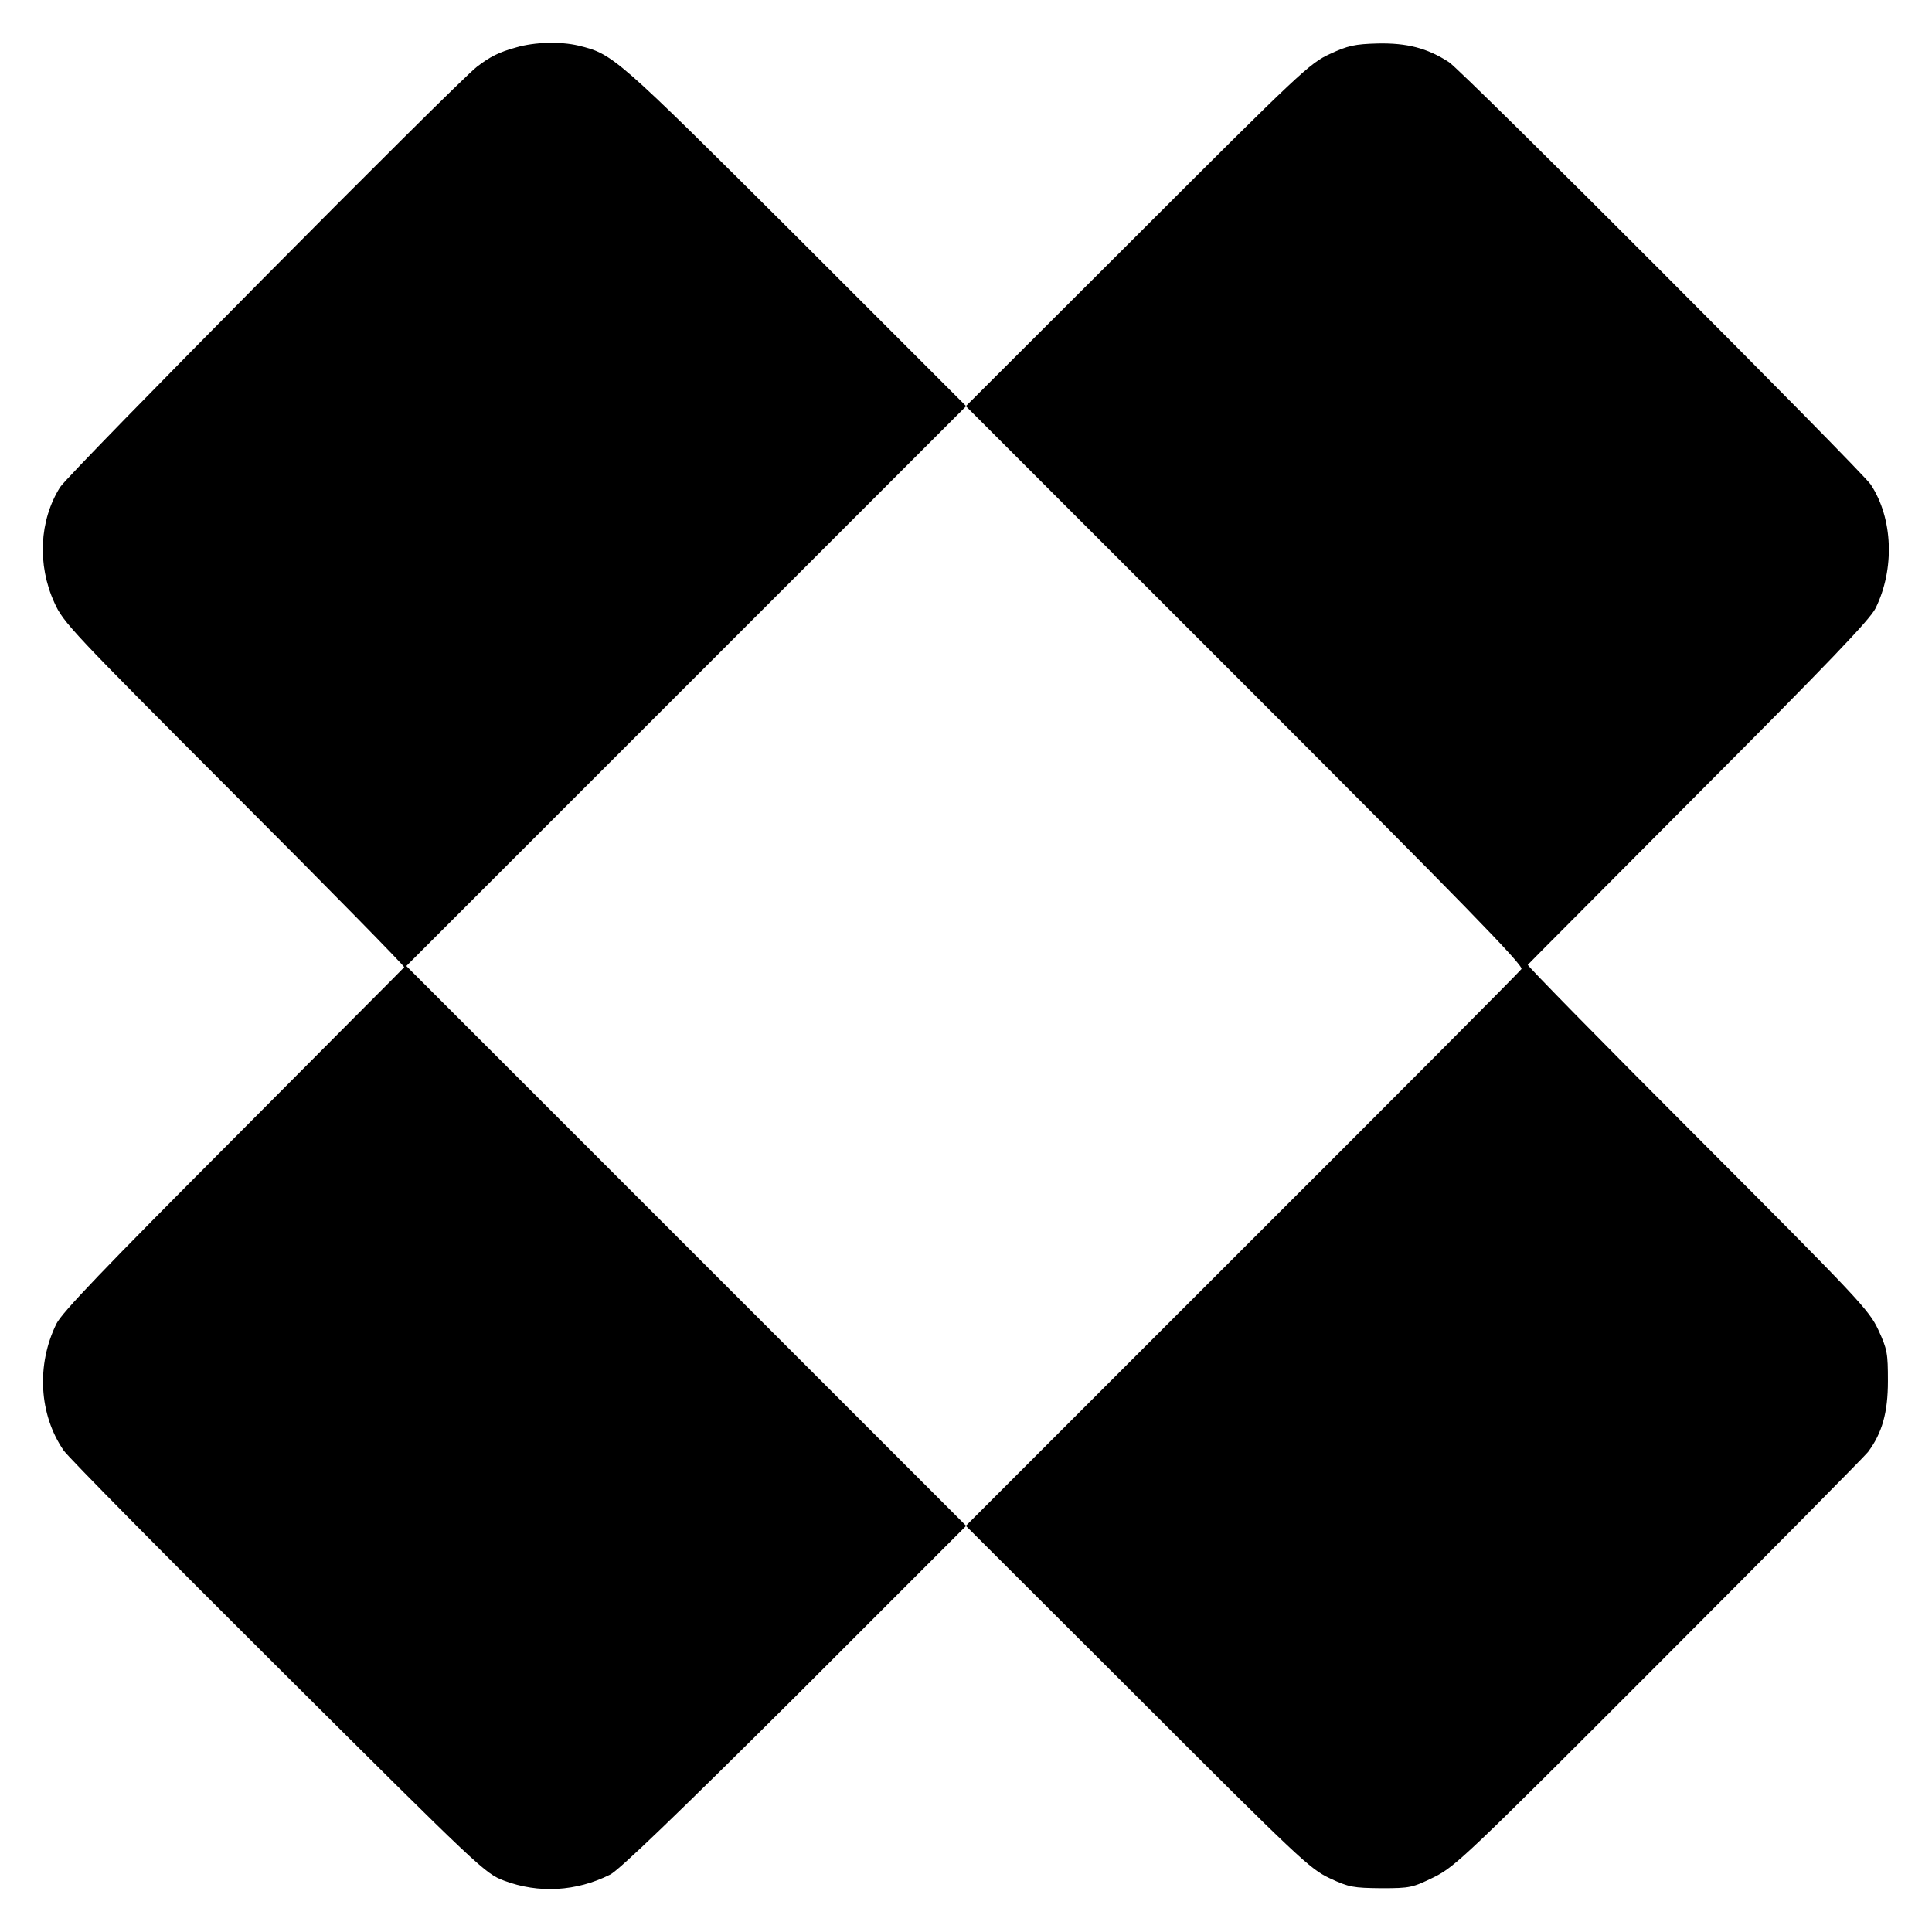 <?xml version="1.0" standalone="no"?>
<!DOCTYPE svg PUBLIC "-//W3C//DTD SVG 20010904//EN"
 "http://www.w3.org/TR/2001/REC-SVG-20010904/DTD/svg10.dtd">
<svg version="1.0" xmlns="http://www.w3.org/2000/svg"
 width="640pt" height="640pt" viewBox="0 0 640 640"
 preserveAspectRatio="xMidYMid meet">
<g transform="translate(0,640) scale(0.1,-0.1)"
fill="#000000" stroke="none">
<path d="M1710 6243 c-58 -16 -87 -31 -130 -64 -72 -56 -1353 -1348 -1381
-1393 -69 -110 -76 -257 -19 -382 29 -66 59 -97 597 -636 312 -312 565 -570
562 -572 -2 -3 -257 -258 -565 -568 -430 -431 -568 -575 -587 -613 -67 -136
-58 -301 24 -420 15 -22 335 -346 711 -720 670 -667 684 -681 748 -705 114
-43 239 -36 351 20 30 15 222 200 612 588 l567 567 568 -567 c536 -536 571
-569 637 -600 64 -30 78 -32 171 -33 96 0 103 2 175 37 70 35 108 71 746 710
370 370 680 684 691 698 47 63 66 131 66 235 0 92 -2 105 -32 170 -31 66 -65
102 -599 637 -312 312 -565 570 -562 572 2 3 257 258 565 568 430 431 568 575
587 613 64 130 58 298 -16 410 -29 44 -1355 1373 -1397 1399 -72 47 -140 64
-236 62 -76 -2 -99 -7 -159 -35 -66 -30 -100 -62 -637 -599 l-568 -567 -567
567 c-595 593 -602 599 -717 627 -59 14 -145 12 -206 -6z m3330 -3053 c-5 -8
-421 -426 -925 -929 l-915 -915 -927 927 -927 927 927 927 927 927 924 -924
c721 -721 923 -928 916 -940z"/>
</g>
</svg>
